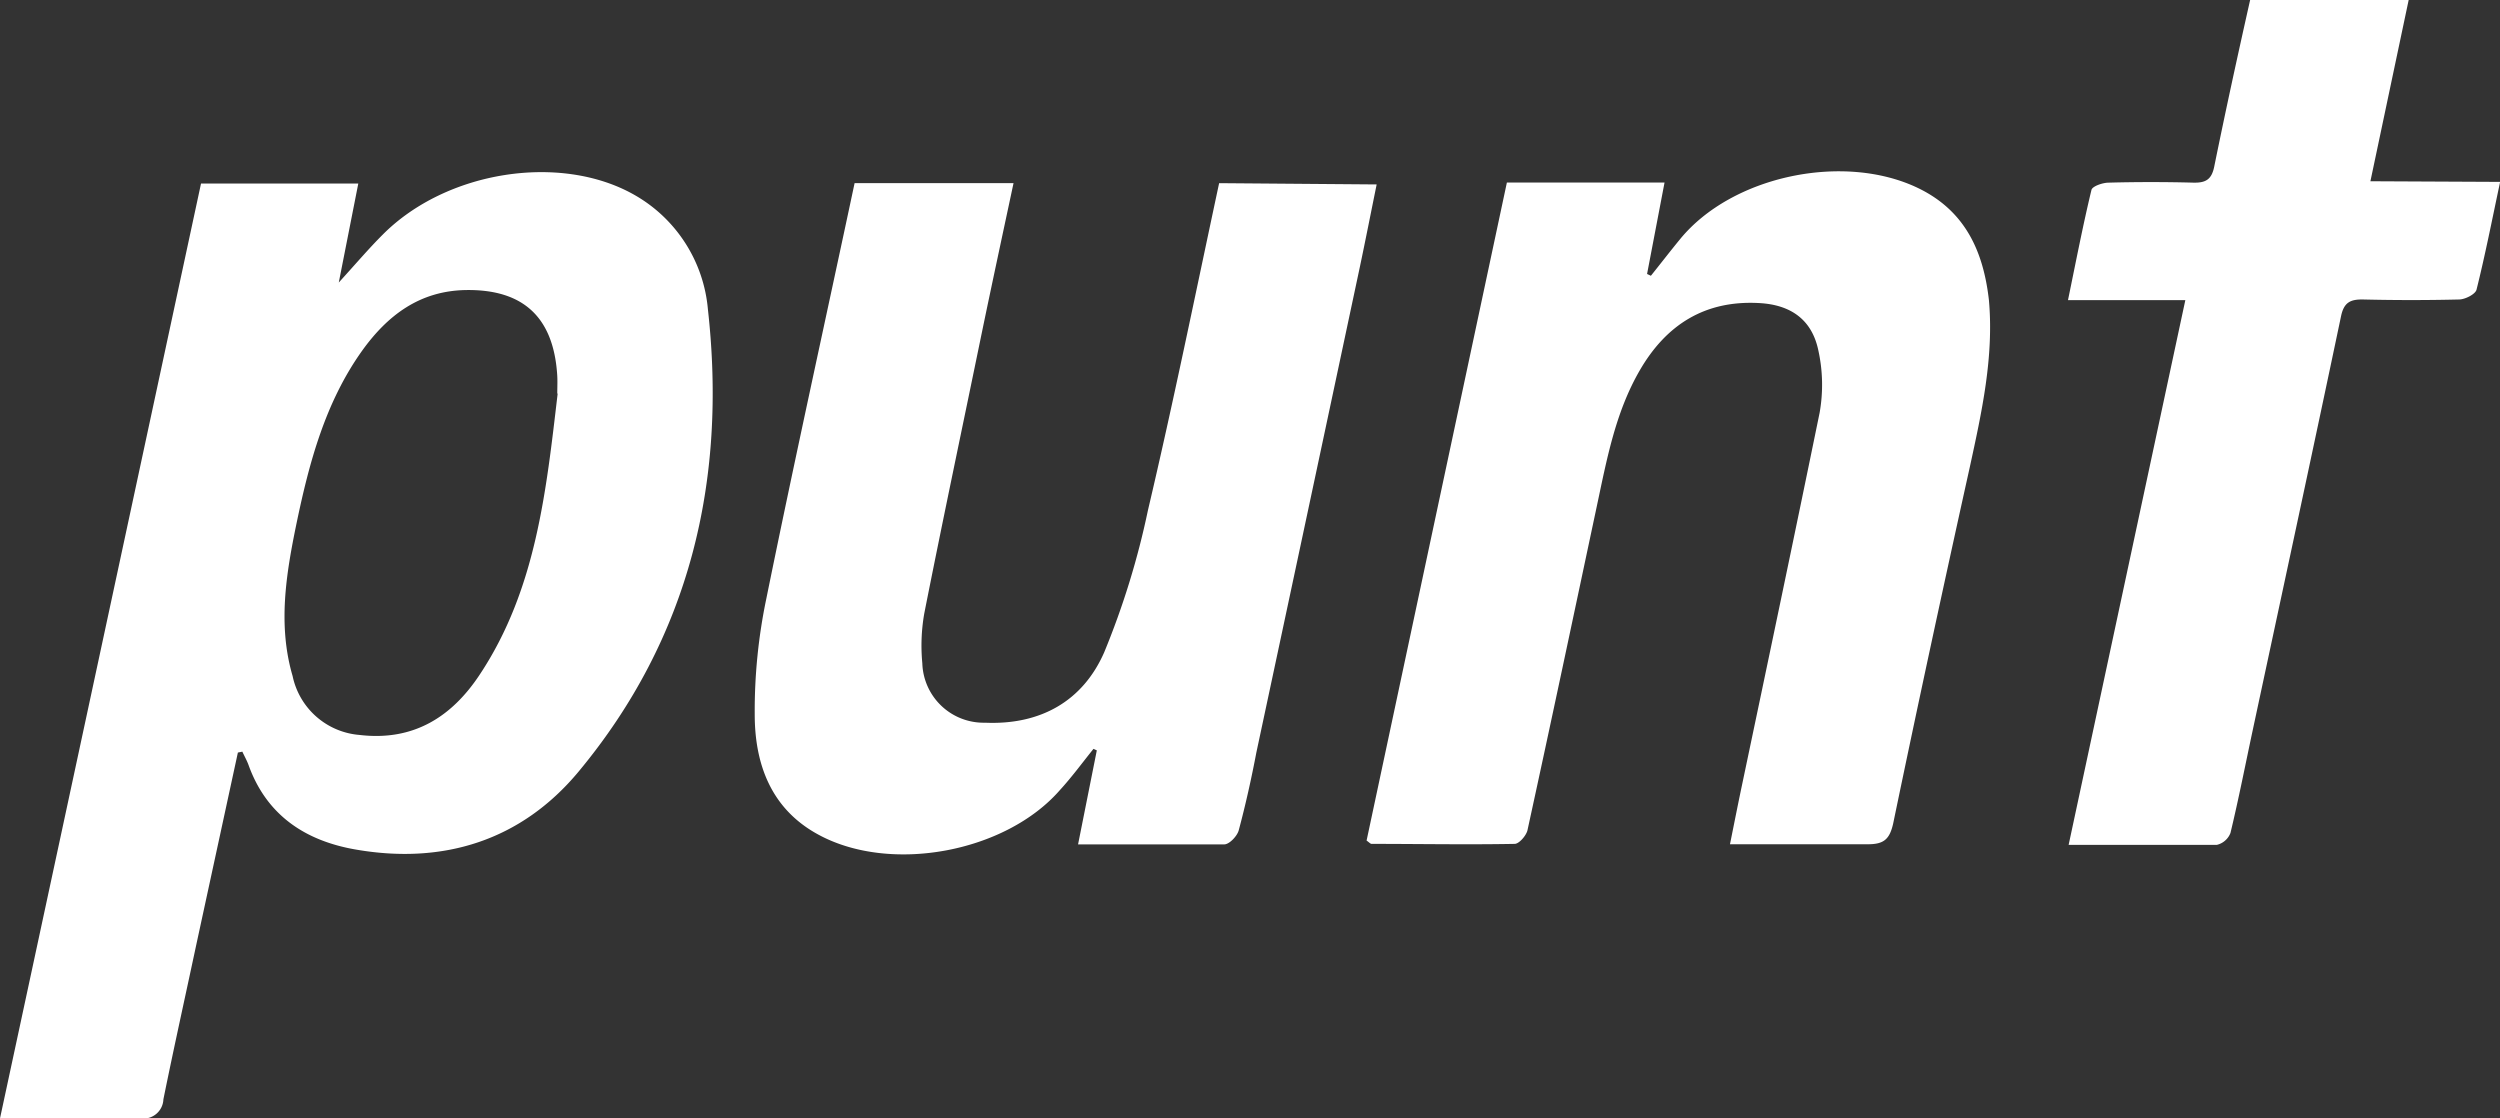 <?xml version="1.0" encoding="UTF-8"?> <svg xmlns="http://www.w3.org/2000/svg" viewBox="0 0 196 87.69"><rect x="0" y="0" width="196" height="87.69" fill="#333333" stroke="none"/><defs><style>.cls-1{fill:#fff;}</style></defs><title>Punt-marca</title><g id="Capa_2" data-name="Capa 2"><g id="Gràfica"><path class="cls-1" d="M49.72,15.27C43.95,12,35,13.37,30,18.4c-1.1,1.1-2.11,2.29-3.44,3.75l1.53-7.76H15.76L0,87.68c3.89,0,7.46,0,11,0a1.57,1.57,0,0,0,1.81-1.49c.82-4.05,1.72-8.09,2.58-12.13L18.65,59l.35-.07c.16.35.36.7.49,1.06,1.42,3.94,4.46,5.93,8.38,6.61,6.91,1.21,13-.72,17.47-6.08C54.09,50,57,37.68,55.5,24.25A11.46,11.46,0,0,0,49.72,15.27Zm-6,15.59c-.9,7.65-1.69,15.35-6.09,22-2.21,3.36-5.23,5.26-9.44,4.76A5.84,5.84,0,0,1,22.94,53c-1.17-4-.51-8,.3-11.93,1-4.8,2.25-9.5,5.14-13.56,2-2.79,4.53-4.72,8.17-4.77,4.45-.06,6.82,2.11,7.13,6.59C43.72,29.84,43.69,30.35,43.69,30.86Z"></path><path class="cls-1" d="M95.58,14.36C93.73,23,92,31.51,90,40a63.13,63.13,0,0,1-3.43,11.14c-1.68,3.83-5,5.71-9.35,5.52A4.81,4.81,0,0,1,72.31,52a14.6,14.6,0,0,1,.15-3.89c1.45-7.33,3-14.65,4.51-22,.81-3.91,1.65-7.81,2.49-11.75H67c-2.34,11-4.73,21.8-6.94,32.67A43,43,0,0,0,59.17,56c0,3.88,1.26,7.42,5,9.44,5.65,3.07,14.66,1.39,18.92-3.49.92-1,1.77-2.16,2.64-3.24l.26.12L84.52,66.2c4,0,7.73,0,11.46,0,.4,0,1-.64,1.13-1.08.54-2,1-4.08,1.39-6.13q4.06-19,8.1-38c.45-2.13.87-4.27,1.33-6.53Z"></path><path class="cls-1" d="M150.41,14.76c-5.81-2.82-14.62-1-18.7,4-.77.94-1.52,1.91-2.28,2.86l-.3-.14,1.37-7.17H118.14l-11,51.59c.2.14.29.25.38.26,3.74,0,7.49.07,11.23,0,.34,0,.89-.63,1-1.05,1.85-8.47,3.64-16.95,5.44-25.42.78-3.65,1.45-7.34,3.36-10.64,2.08-3.6,5.12-5.52,9.36-5.29,2.5.13,4.15,1.31,4.65,3.72a12.54,12.54,0,0,1,.1,4.87c-2,9.77-4.05,19.51-6.1,29.26-.31,1.47-.6,2.94-.93,4.58,3.78,0,7.29,0,10.8,0,1.27,0,1.72-.39,2-1.65,1.93-9.31,3.94-18.61,6-27.91.94-4.32,1.9-8.65,1.5-13.11C155.5,19.75,154.11,16.56,150.41,14.76Z"></path><path class="cls-1" d="M185.84,14.21l3-14.21H176.41c-1,4.45-1.94,8.76-2.82,13.09-.21,1-.68,1.25-1.63,1.23-2.21-.06-4.43-.06-6.64,0-.47,0-1.28.28-1.35.57-.67,2.78-1.21,5.59-1.84,8.64h9.2l-9.15,42.71c4,0,7.82,0,11.61,0a1.52,1.52,0,0,0,1.08-.94c.65-2.7,1.18-5.42,1.76-8.13,2.31-10.79,4.64-21.58,6.91-32.39.23-1.09.75-1.32,1.75-1.3,2.5.06,5,.06,7.49,0,.48,0,1.29-.41,1.38-.77.67-2.68,1.2-5.39,1.85-8.45Z"></path></g></g></svg> 